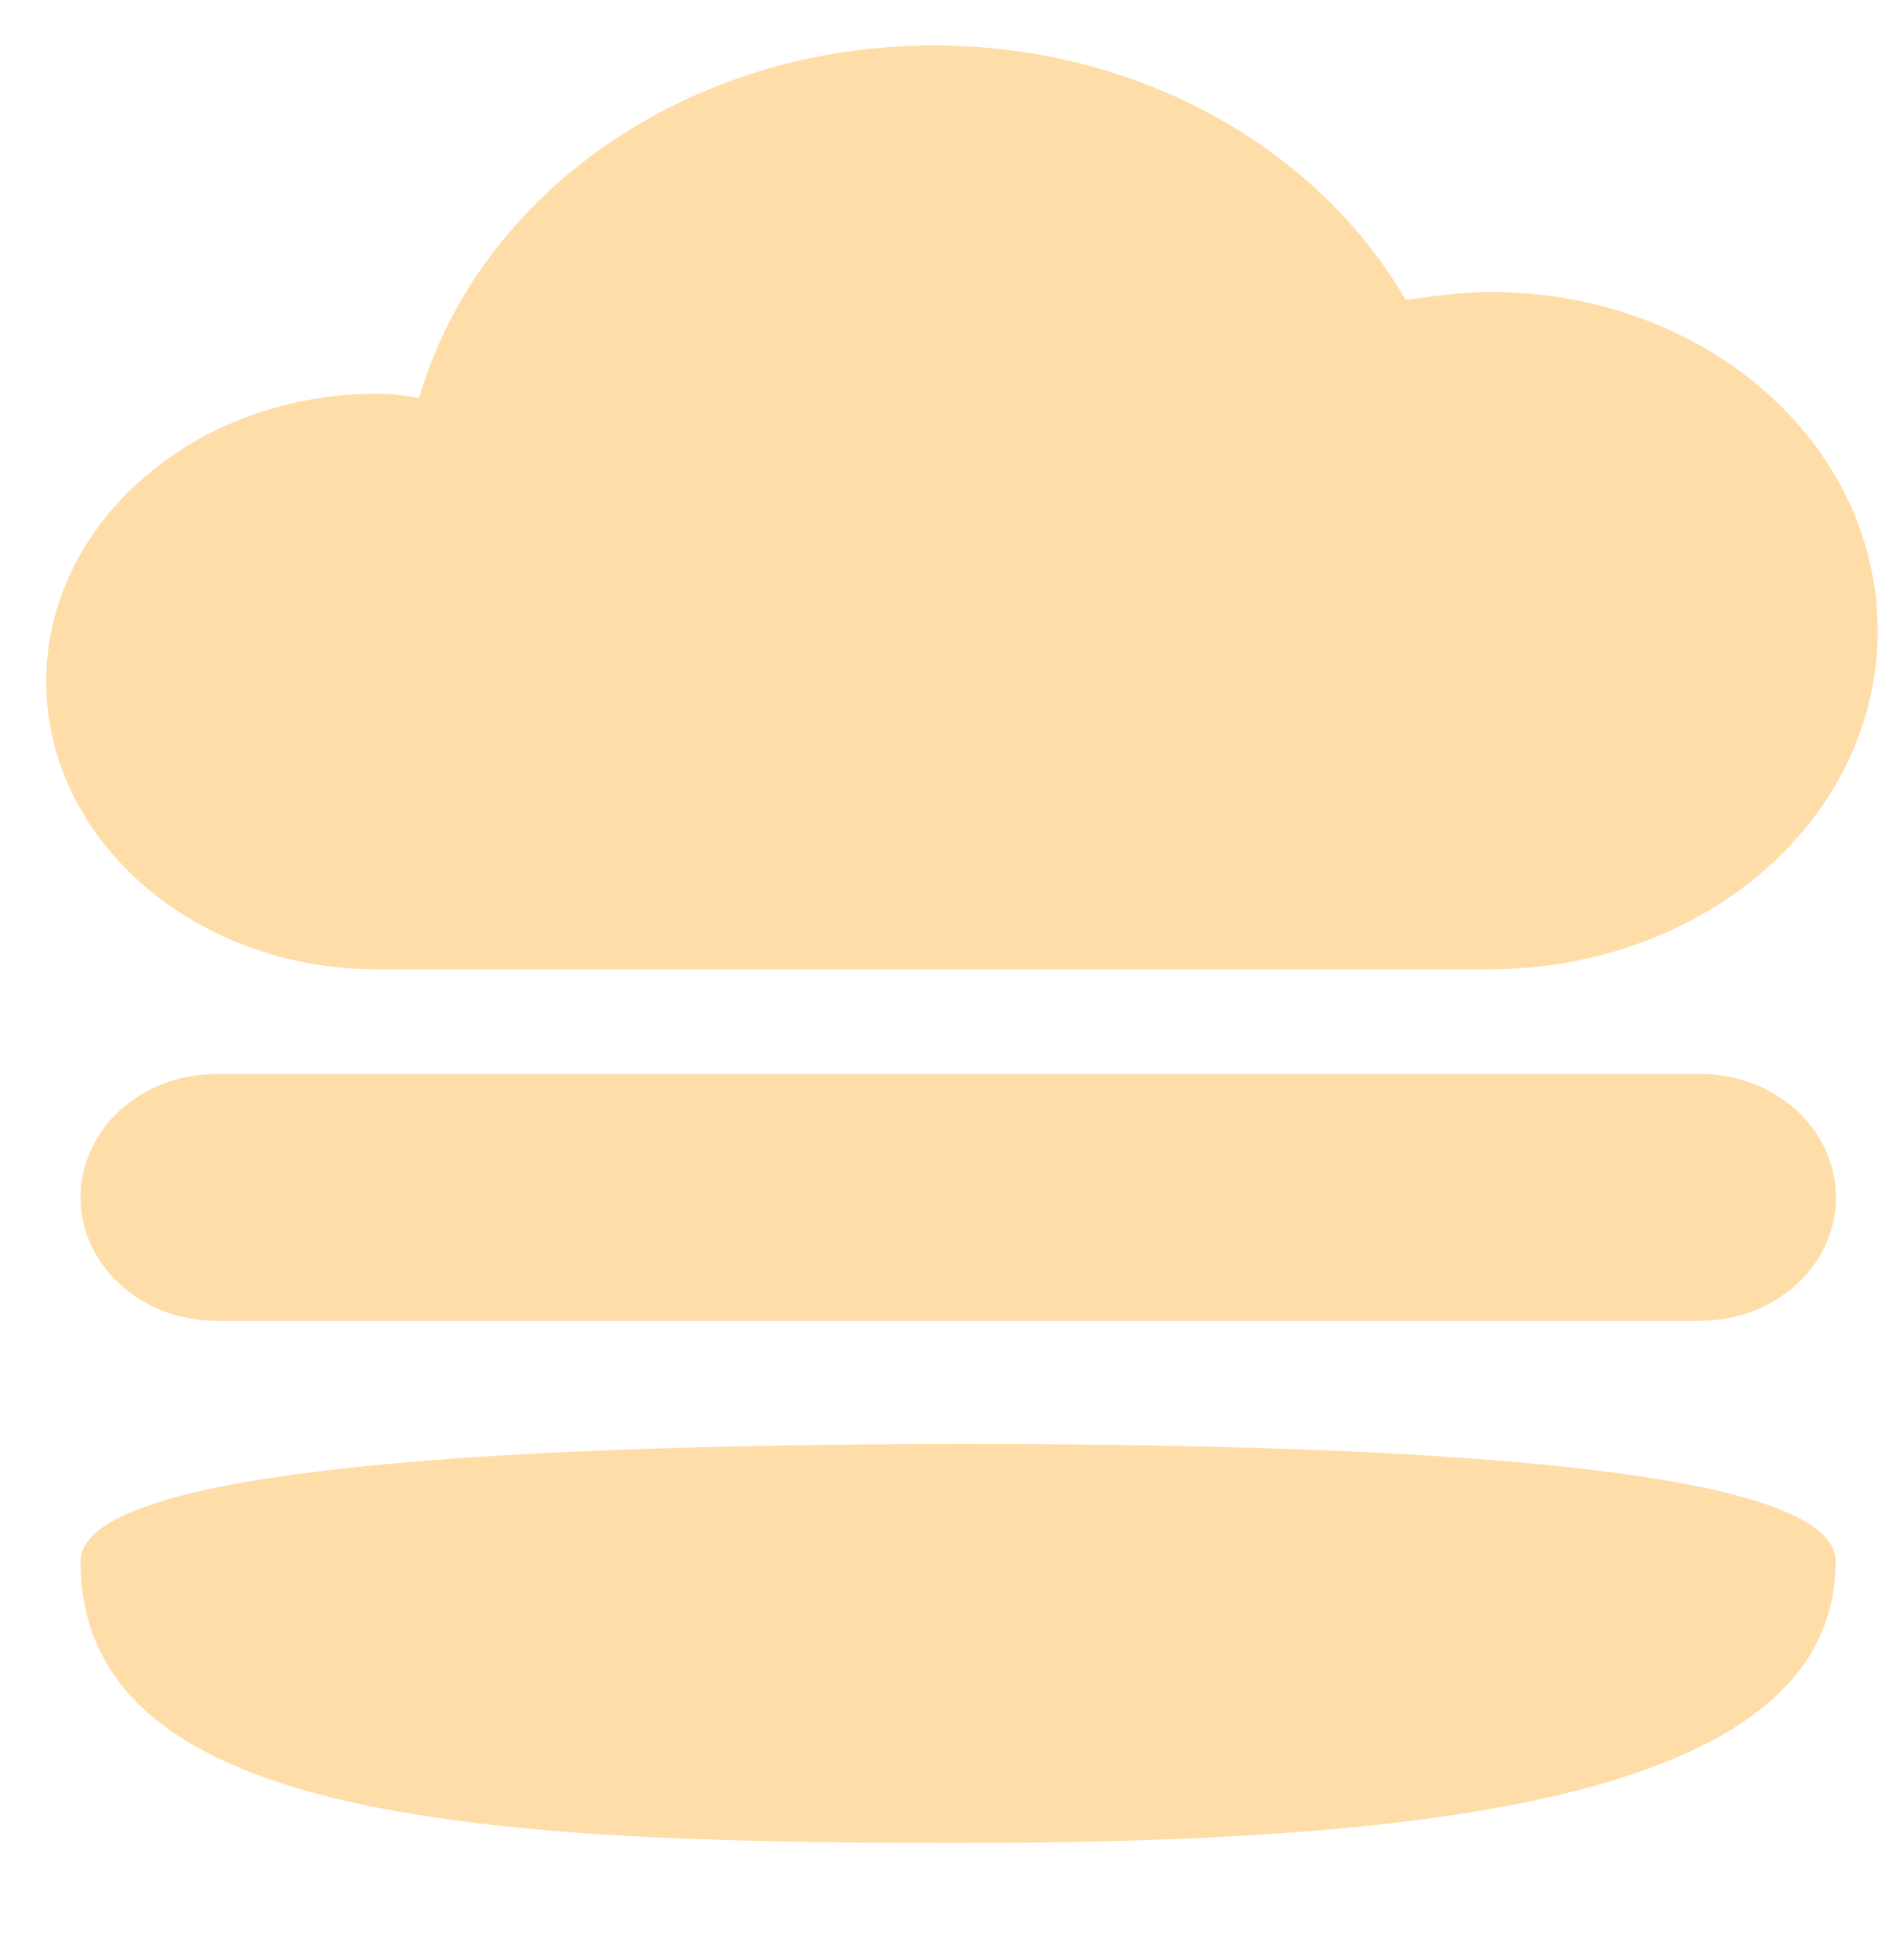 <svg width="30" height="31" viewBox="0 0 30 31" fill="none" xmlns="http://www.w3.org/2000/svg">
<g clip-path="url(#clip0_7595_8464)">
<path d="M26.902 16.984H3.422C2.237 16.984 1.275 17.857 1.275 18.934V18.938C1.275 20.015 2.237 20.888 3.422 20.888H26.902C28.088 20.888 29.049 20.015 29.049 18.938V18.934C29.049 17.857 28.088 16.984 26.902 16.984Z" fill="#FFDDA8"/>
<path d="M5.958 15.329H23.56C26.972 15.329 29.71 12.945 29.71 9.974C29.71 7.002 26.972 4.618 23.592 4.618C23.128 4.618 22.702 4.682 22.242 4.742C20.855 2.358 18.047 0.719 14.775 0.719C10.828 0.719 7.556 3.103 6.633 6.291C6.417 6.262 6.206 6.227 5.958 6.227C3.08 6.227 0.731 8.271 0.731 10.778C0.731 13.286 3.08 15.329 5.958 15.329Z" fill="#FFDDA8"/>
<path d="M1.275 24.692C1.275 23.463 5.904 22.845 15.16 22.836C24.416 22.828 29.044 23.446 29.044 24.692C29.044 28.4 22.828 29.145 15.16 29.145C7.491 29.145 1.275 28.775 1.275 24.692Z" fill="#FFDDA8"/>
</g>
<defs>
<clipPath id="clip0_7595_8464">
<rect width="30" height="30" fill="white" transform="translate(0 0.082)"/>
</clipPath>
</defs>
</svg>
